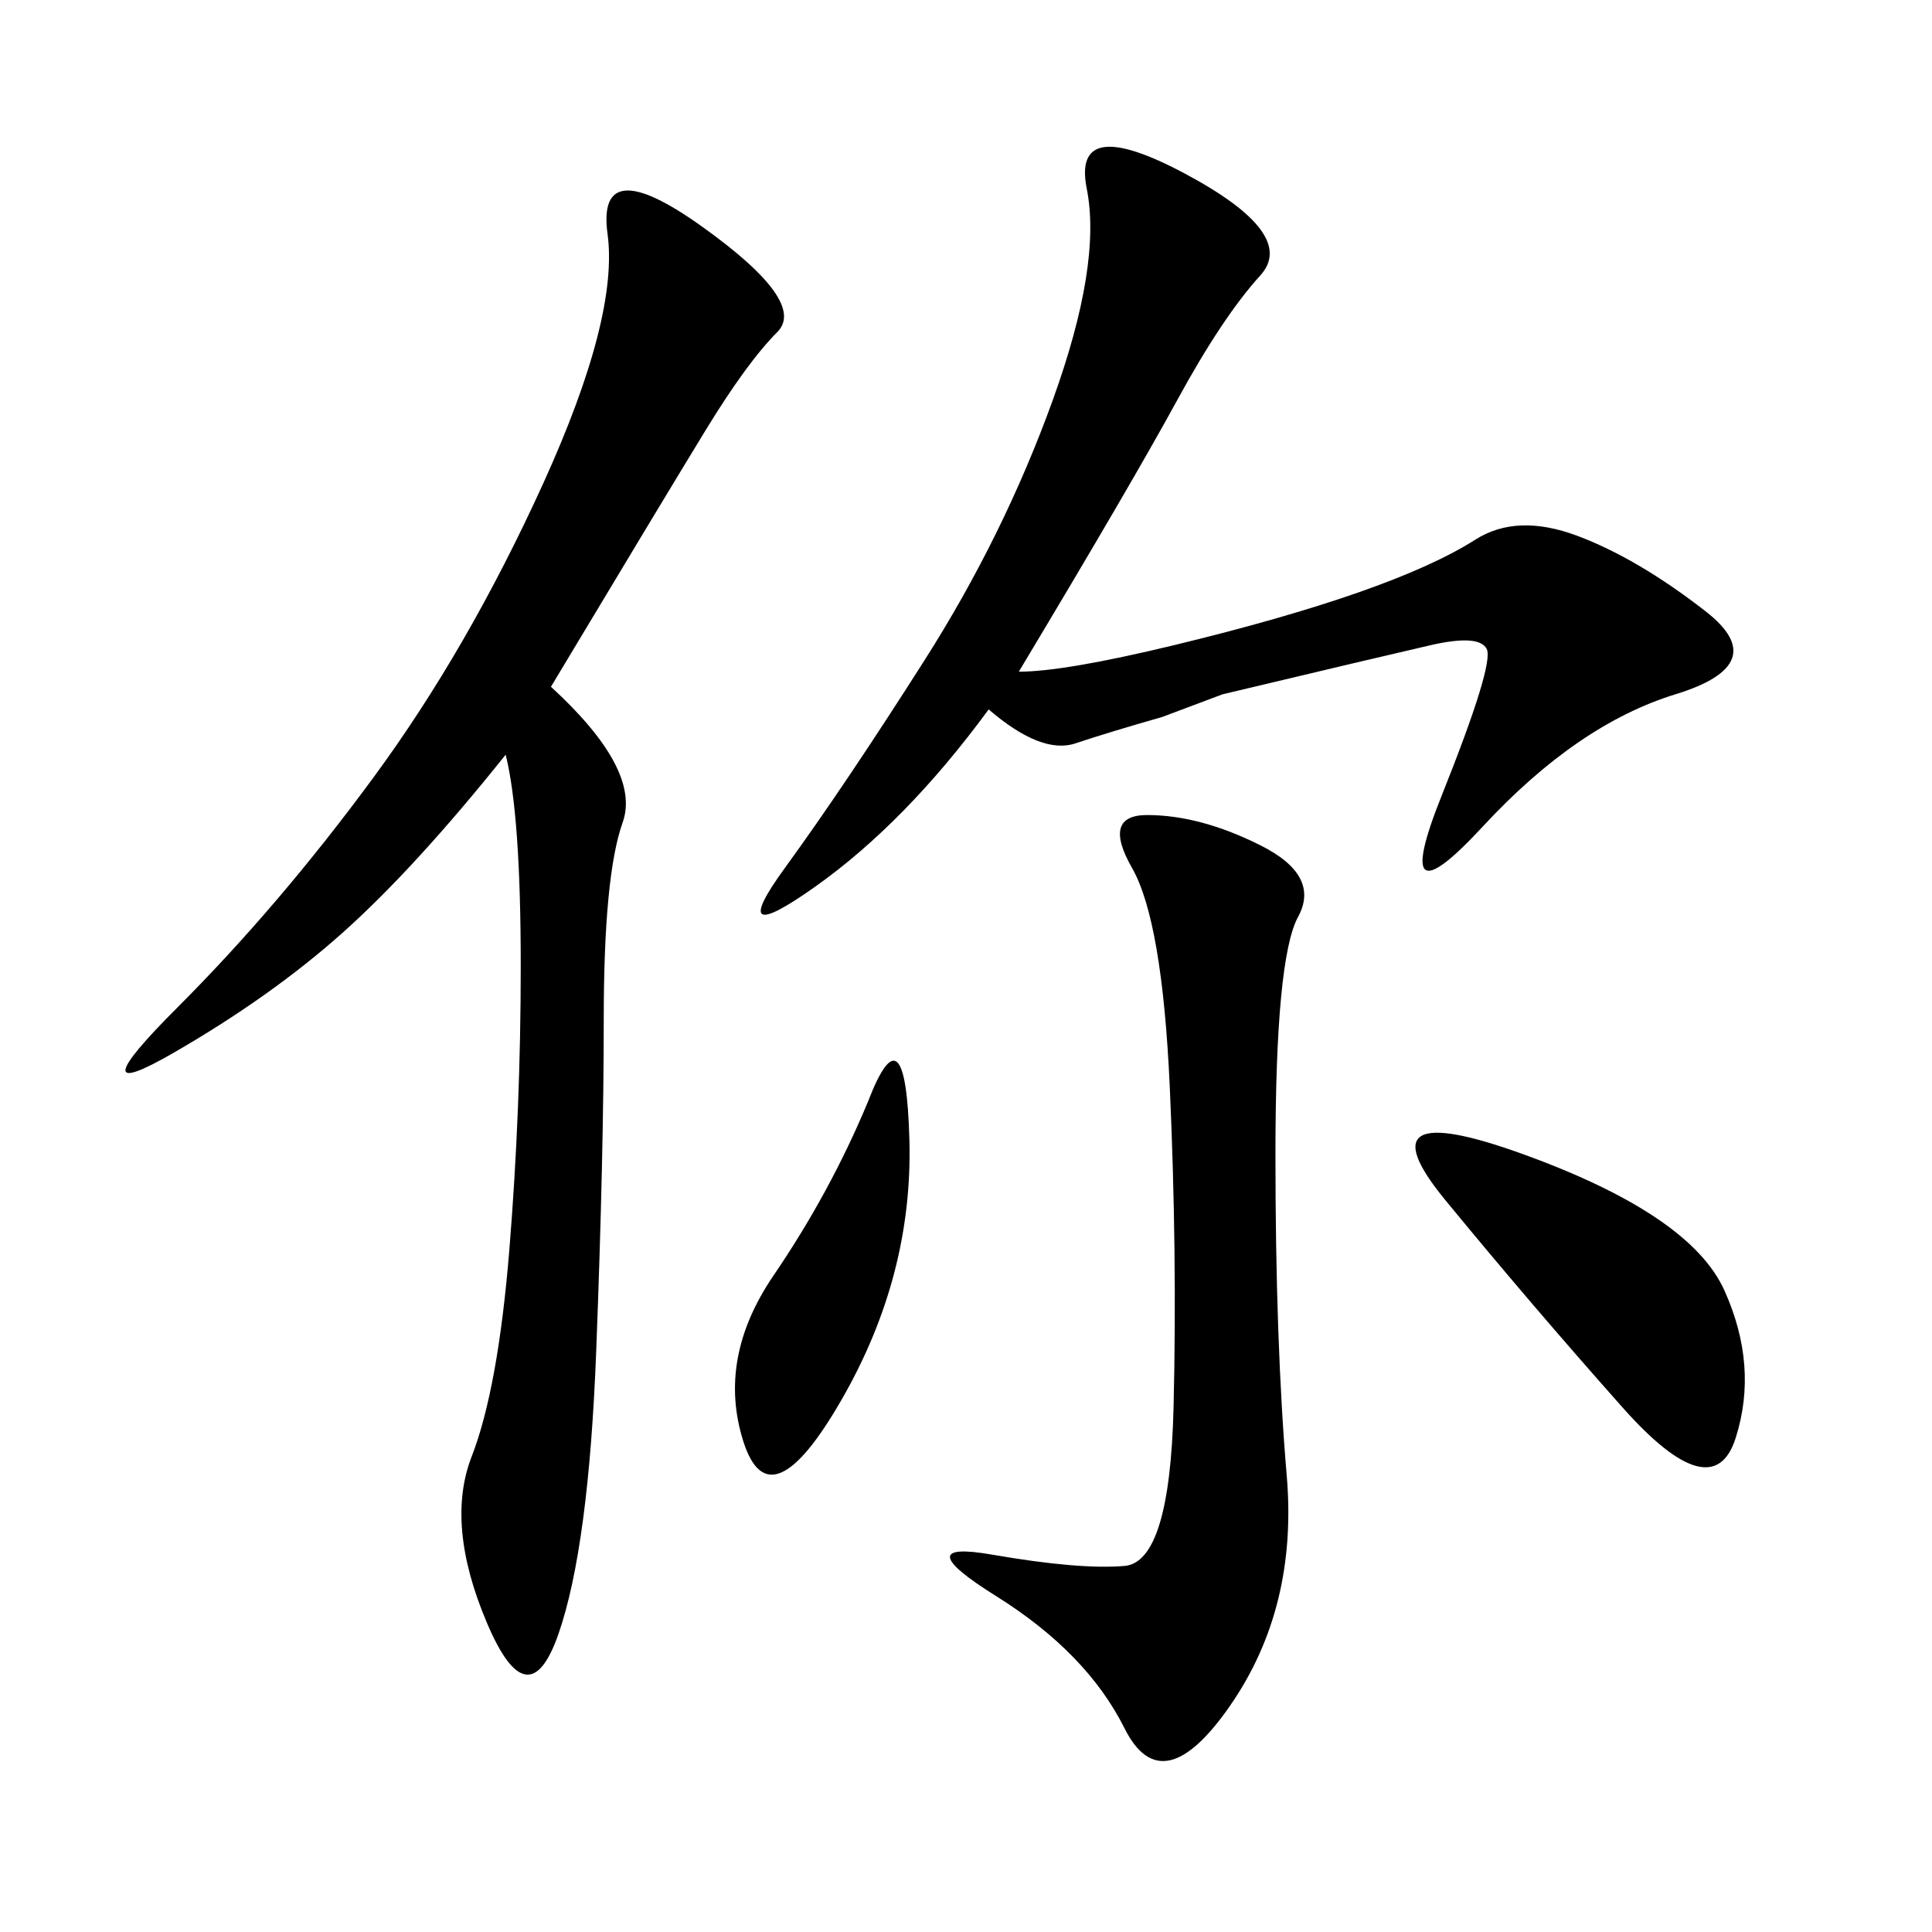 <svg xmlns="http://www.w3.org/2000/svg" xmlns:xlink="http://www.w3.org/1999/xlink" width="300" height="300"><path d="M85.55 106.64Q99.61 119.53 96.68 127.73Q93.75 135.94 93.75 158.20L93.75 158.20Q93.75 179.30 92.58 209.77Q91.41 240.23 86.72 253.71Q82.03 267.19 75.59 251.95Q69.14 236.72 73.24 226.17Q77.34 215.63 79.10 193.95Q80.86 172.27 80.86 150L80.86 150Q80.86 126.56 78.52 117.19L78.52 117.19Q64.45 134.77 53.32 144.73Q42.19 154.69 26.95 163.48Q11.72 172.27 27.54 156.45Q43.36 140.63 58.01 120.70Q72.66 100.78 84.38 75Q96.09 49.22 94.34 36.33Q92.58 23.44 108.98 35.16Q125.39 46.88 120.70 51.56Q116.02 56.25 109.57 66.80Q103.13 77.34 85.55 106.64L85.55 106.64ZM180.47 111.33Q172.27 113.67 166.99 115.43Q161.72 117.19 153.52 110.16L153.52 110.16Q140.63 127.73 126.56 137.70Q112.50 147.66 121.88 134.77Q131.25 121.88 143.55 102.54Q155.86 83.20 163.48 62.11Q171.09 41.02 168.75 29.30Q166.41 17.58 183.98 26.95Q201.56 36.33 195.70 42.77Q189.84 49.22 182.81 62.11Q175.78 75 158.20 104.30L158.20 104.30Q165.23 104.30 182.23 100.20Q199.22 96.09 210.94 91.99Q222.66 87.89 229.10 83.79Q235.55 79.69 244.92 83.20Q254.30 86.72 264.84 94.92Q275.39 103.13 260.16 107.81Q244.92 112.50 230.27 128.32Q215.63 144.14 223.83 123.63Q232.03 103.13 230.86 100.78Q229.69 98.44 222.07 100.20Q214.45 101.95 189.84 107.81L189.84 107.81L180.47 111.33ZM178.13 126.56Q186.33 126.56 195.70 131.25Q205.08 135.94 201.56 142.38Q198.05 148.83 198.05 179.30L198.05 179.30Q198.05 208.59 199.80 229.10Q201.56 249.61 191.02 264.84Q180.47 280.08 174.61 268.36Q168.75 256.64 154.69 247.85Q140.63 239.06 154.10 241.41Q167.58 243.75 174.61 243.16Q181.64 242.58 182.23 218.55Q182.81 194.53 181.64 168.75Q180.47 142.97 175.78 134.77Q171.09 126.56 178.13 126.56L178.13 126.56ZM236.72 179.30Q262.50 188.67 267.77 200.39Q273.05 212.11 269.53 223.24Q266.02 234.38 251.95 218.55Q237.89 202.73 224.41 186.33Q210.94 169.92 236.72 179.30L236.72 179.30ZM134.77 171.09Q140.63 155.86 141.21 176.95Q141.80 198.05 130.66 217.38Q119.53 236.72 115.43 223.83Q111.33 210.94 120.12 198.05Q128.91 185.16 134.77 171.09L134.77 171.09Z"/></svg>